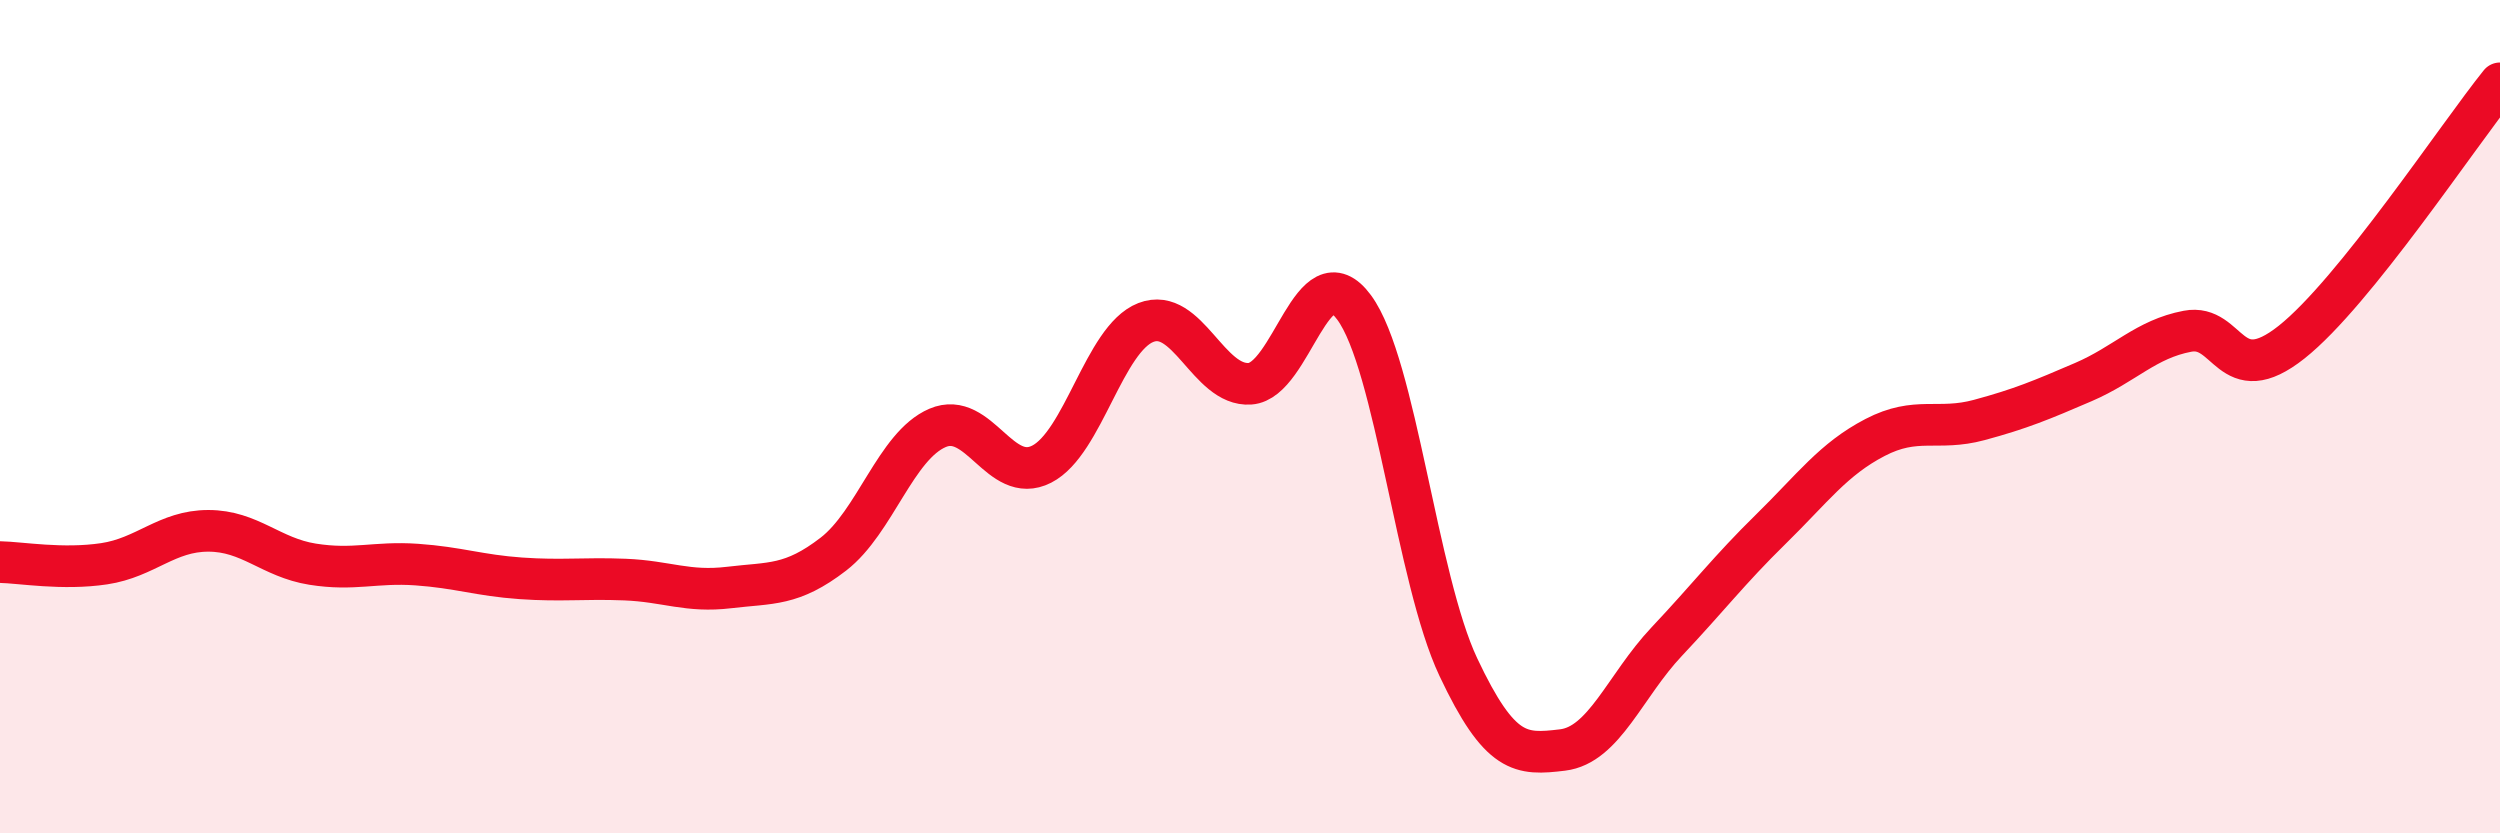 
    <svg width="60" height="20" viewBox="0 0 60 20" xmlns="http://www.w3.org/2000/svg">
      <path
        d="M 0,13.49 C 0.5,13.5 1.5,13.68 2.5,13.53 C 3.5,13.38 4,12.74 5,12.74 C 6,12.74 6.5,13.38 7.5,13.54 C 8.5,13.7 9,13.48 10,13.55 C 11,13.62 11.5,13.81 12.5,13.88 C 13.5,13.95 14,13.87 15,13.91 C 16,13.95 16.5,14.22 17.5,14.1 C 18.5,13.98 19,14.07 20,13.3 C 21,12.53 21.5,10.7 22.5,10.27 C 23.5,9.84 24,11.65 25,11.14 C 26,10.63 26.5,8.13 27.5,7.74 C 28.5,7.35 29,9.28 30,9.21 C 31,9.14 31.5,6.02 32.5,7.38 C 33.5,8.74 34,13.89 35,16.01 C 36,18.13 36.5,18.12 37.5,18 C 38.5,17.88 39,16.46 40,15.4 C 41,14.34 41.5,13.68 42.5,12.7 C 43.5,11.72 44,11.02 45,10.5 C 46,9.98 46.5,10.35 47.5,10.08 C 48.5,9.81 49,9.6 50,9.17 C 51,8.74 51.5,8.14 52.5,7.95 C 53.5,7.76 53.5,9.4 55,8.21 C 56.5,7.02 59,3.24 60,2L60 20L0 20Z"
        fill="#EB0A25"
        opacity="0.1"
        stroke-linecap="round"
        stroke-linejoin="round"
      />
      <path
        d="M 0,13.49 C 0.5,13.5 1.5,13.68 2.5,13.53 C 3.5,13.38 4,12.74 5,12.74 C 6,12.74 6.5,13.38 7.5,13.54 C 8.5,13.7 9,13.48 10,13.55 C 11,13.62 11.5,13.81 12.5,13.88 C 13.5,13.95 14,13.87 15,13.91 C 16,13.95 16.5,14.22 17.5,14.1 C 18.5,13.98 19,14.07 20,13.3 C 21,12.53 21.5,10.7 22.5,10.27 C 23.5,9.84 24,11.65 25,11.14 C 26,10.63 26.5,8.13 27.5,7.74 C 28.5,7.35 29,9.28 30,9.21 C 31,9.14 31.5,6.02 32.5,7.38 C 33.5,8.74 34,13.89 35,16.01 C 36,18.13 36.5,18.12 37.5,18 C 38.5,17.88 39,16.46 40,15.4 C 41,14.34 41.5,13.68 42.5,12.7 C 43.5,11.72 44,11.02 45,10.5 C 46,9.98 46.5,10.35 47.5,10.08 C 48.5,9.81 49,9.6 50,9.17 C 51,8.74 51.5,8.14 52.5,7.95 C 53.5,7.76 53.5,9.4 55,8.21 C 56.5,7.02 59,3.24 60,2"
        stroke="#EB0A25"
        stroke-width="1"
        fill="none"
        stroke-linecap="round"
        stroke-linejoin="round"
      />
    </svg>
  